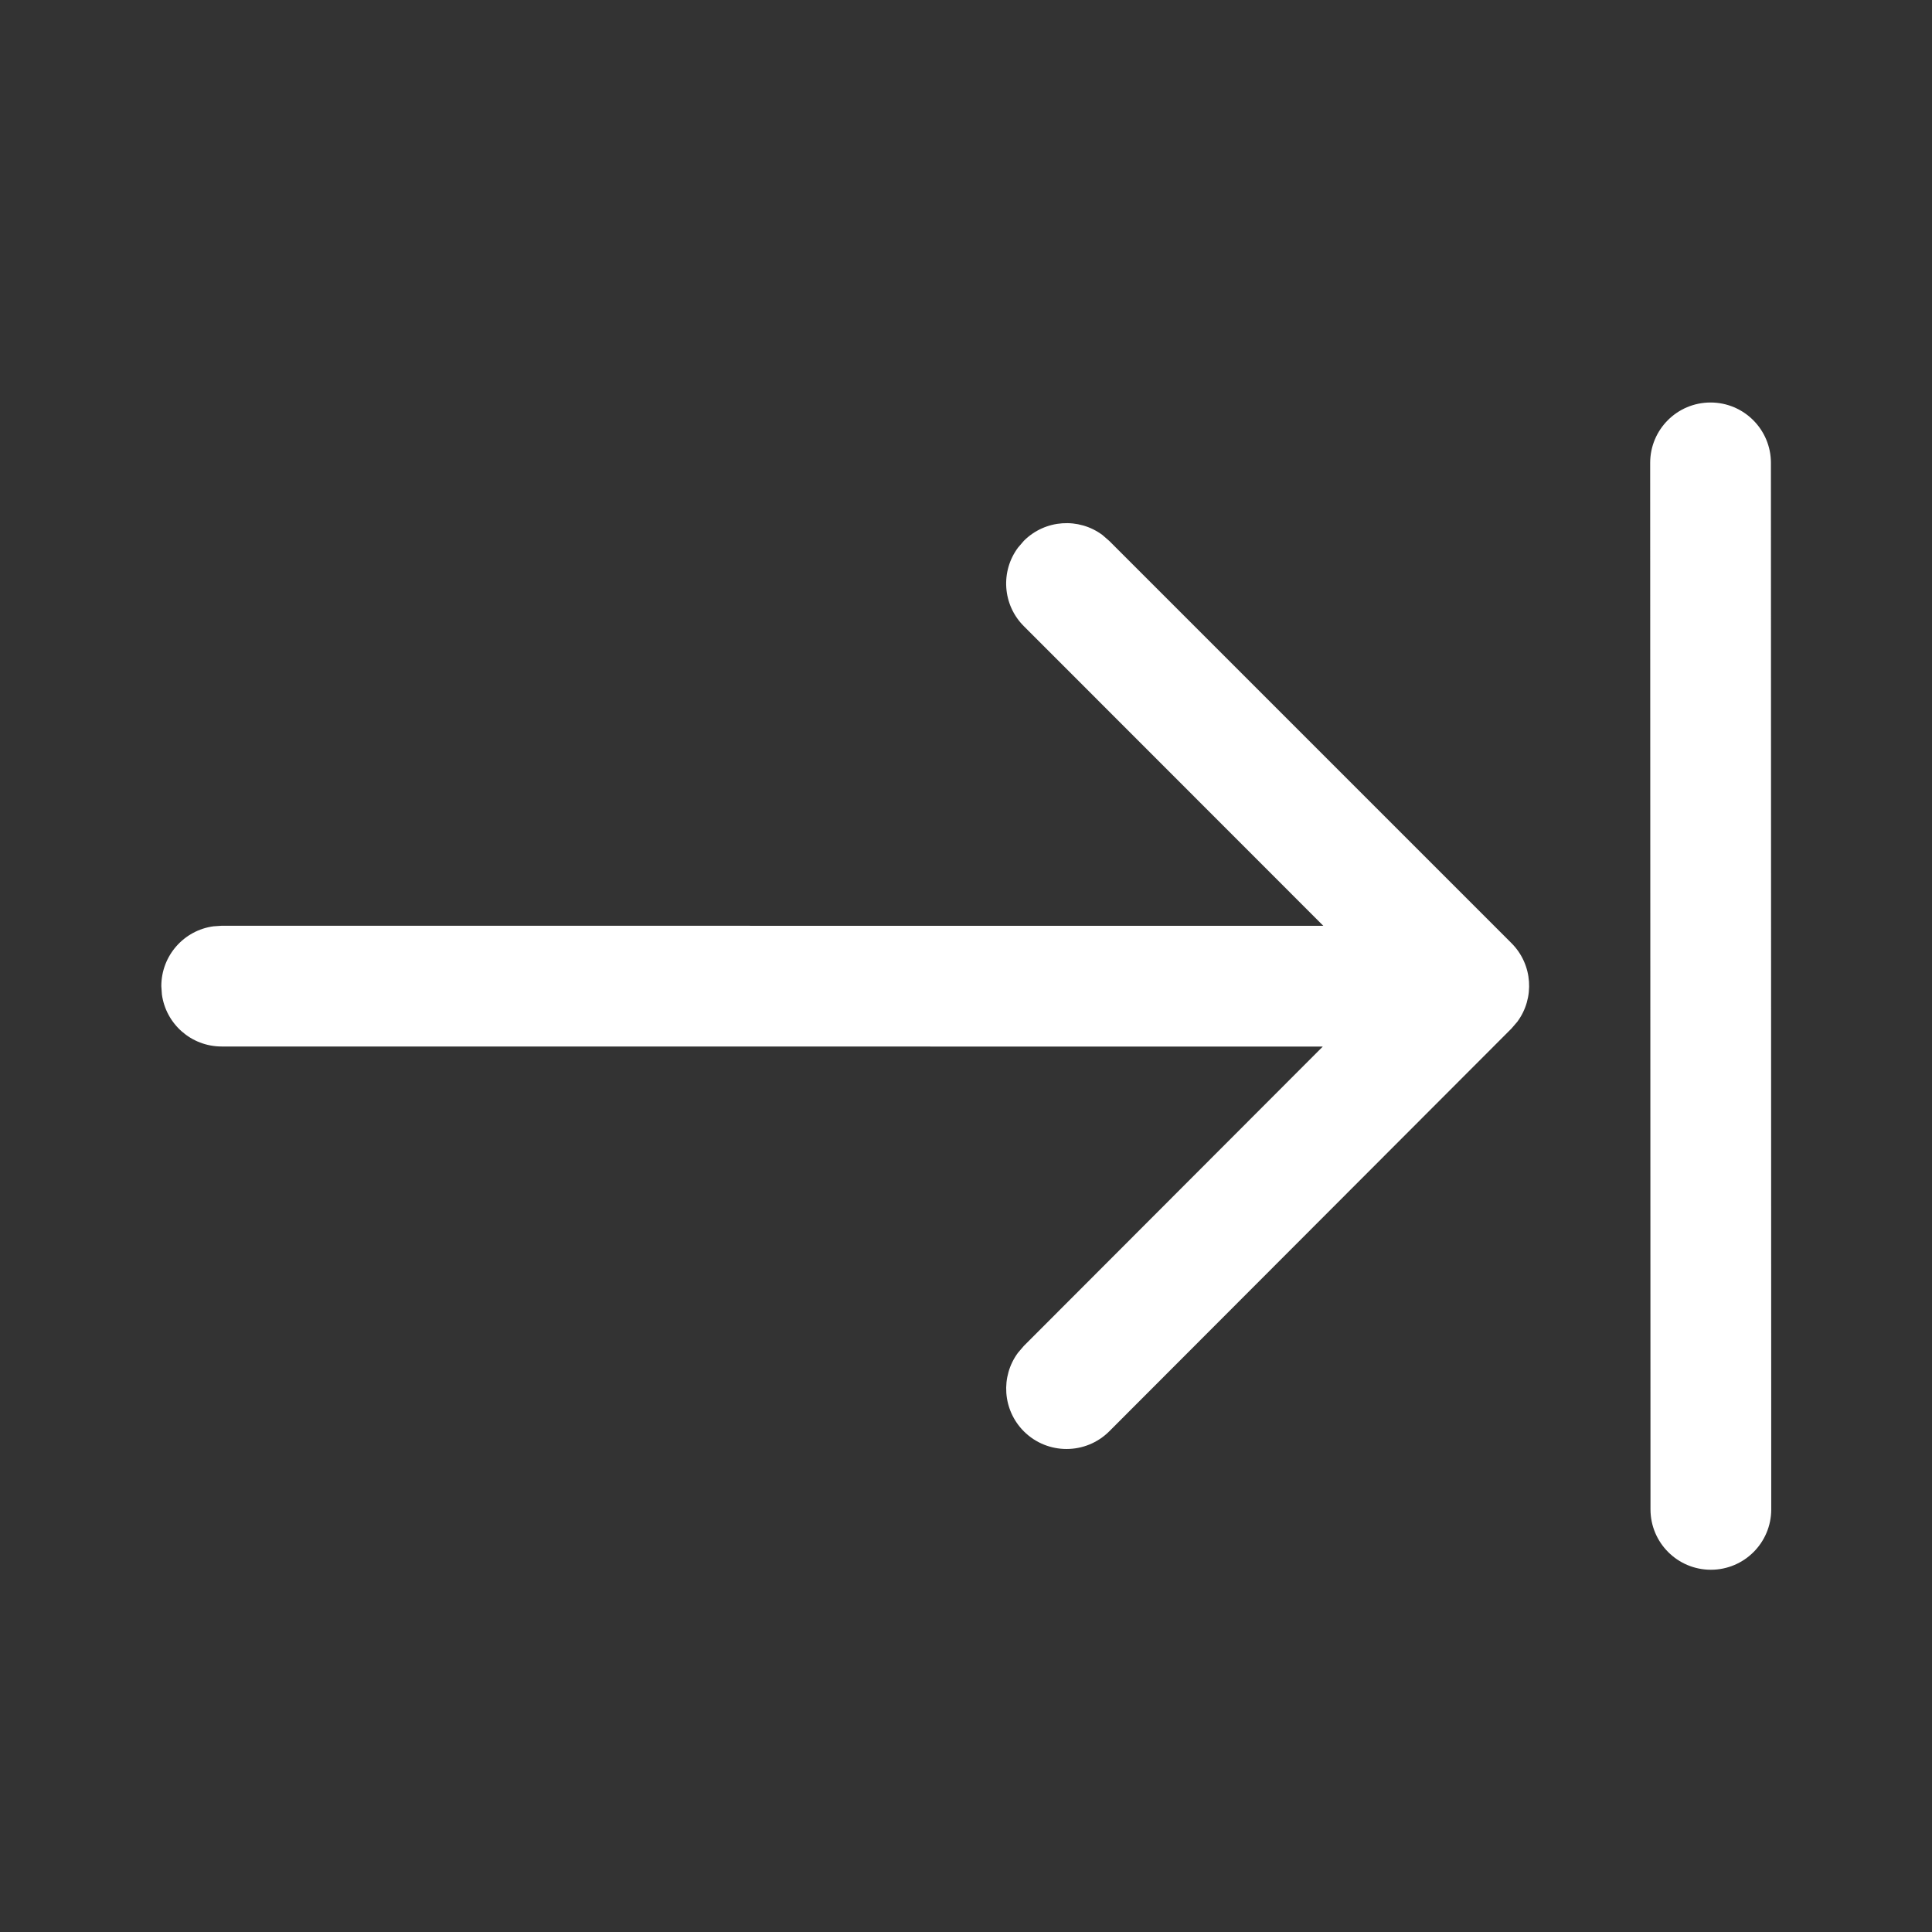 <svg width="24" height="24" viewBox="0 0 24 24" fill="none" xmlns="http://www.w3.org/2000/svg">
<rect x="0" y="0" width="24" height="24" fill="#333333" stroke="none"/>
<path d="M20.499 5.75C20.499 5.336 20.834 5 21.249 5C21.663 5 21.999 5.336 21.999 5.75L22.003 18.75C22.003 19.164 21.667 19.5 21.253 19.5C20.839 19.5 20.503 19.164 20.503 18.75L20.499 5.75ZM2.011 12.352L2.004 12.25C2.004 11.87 2.286 11.556 2.652 11.507L2.754 11.5L16.439 11.501L12.719 7.779C12.452 7.513 12.428 7.096 12.646 6.803L12.719 6.718C12.985 6.452 13.402 6.428 13.695 6.646L13.779 6.719L18.776 11.716C19.042 11.982 19.066 12.399 18.849 12.692L18.776 12.777L13.78 17.78C13.487 18.073 13.012 18.073 12.719 17.781C12.453 17.515 12.428 17.098 12.646 16.804L12.718 16.72L16.432 13.001L2.754 13C2.374 13 2.06 12.718 2.011 12.352L2.004 12.25L2.011 12.352Z" fill="white"/>
</svg>
